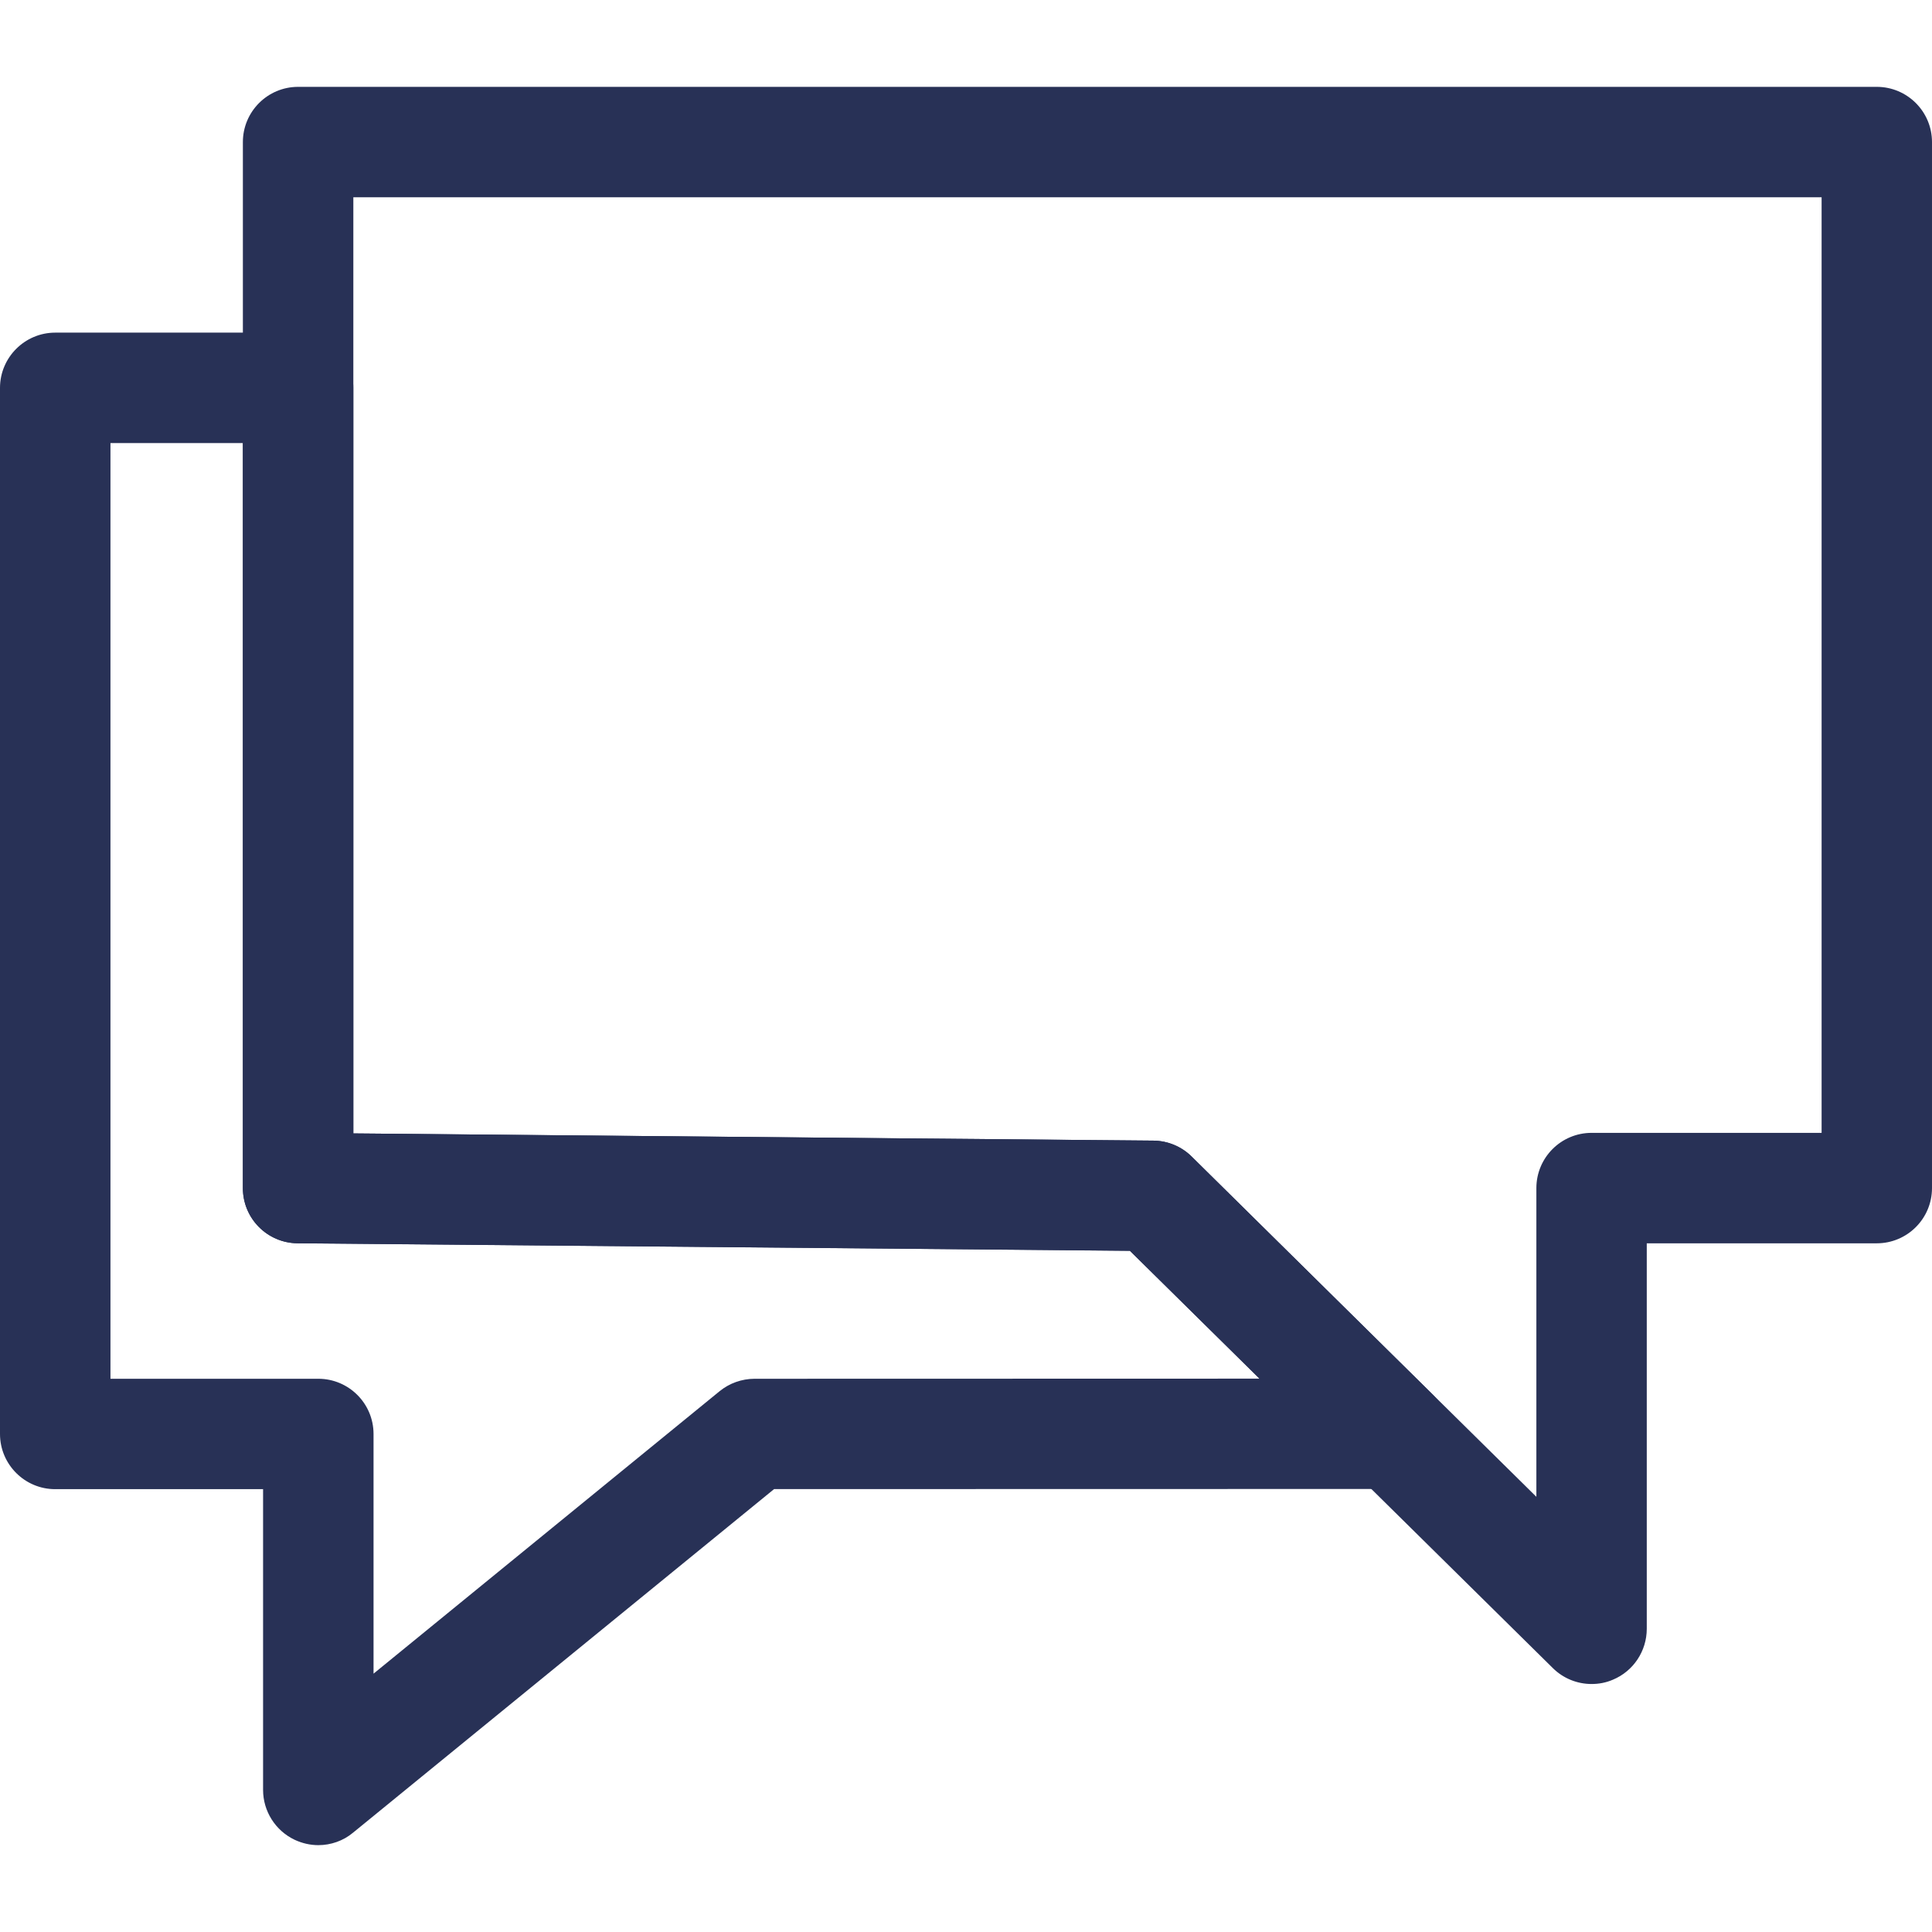 <?xml version="1.0" encoding="iso-8859-1"?>
<!-- Generator: Adobe Illustrator 19.1.0, SVG Export Plug-In . SVG Version: 6.00 Build 0)  -->
<svg xmlns="http://www.w3.org/2000/svg" xmlns:xlink="http://www.w3.org/1999/xlink" version="1.1" id="Capa_1" x="0px" y="0px" viewBox="0 0 30.609 30.609" style="enable-background:new 0 0 30.609 30.609;" xml:space="preserve" width="512px" height="512px">
<g>
	<g>
		<path d="M5.043,29.233c-0.127,0-0.255-0.029-0.375-0.085c-0.305-0.145-0.5-0.453-0.5-0.79v-4.765H0.875    C0.393,23.594,0,23.201,0,22.719V6.145C0,5.663,0.393,5.27,0.875,5.27h3.848c0.483,0,0.875,0.393,0.875,0.875v11.812l12.675,0.114    c0.226,0.002,0.444,0.092,0.605,0.251l3.819,3.771c0.253,0.249,0.33,0.626,0.195,0.954c-0.134,0.328-0.454,0.542-0.809,0.543    l-9.819,0.002l-6.669,5.442C5.438,29.166,5.24,29.233,5.043,29.233z M1.75,21.844h3.293c0.483,0,0.875,0.392,0.875,0.875v3.797    l5.483-4.475c0.156-0.127,0.351-0.196,0.553-0.197l8-0.002l-2.053-2.025L4.714,19.698c-0.48-0.005-0.866-0.395-0.866-0.875V7.02    H1.75V21.844z" fill="#283156"/>
	</g>
	<g>
		<path d="M25.216,26.68c-0.226,0-0.447-0.087-0.614-0.252l-6.7-6.612L4.714,19.697    c-0.48-0.004-0.866-0.394-0.866-0.874V2.251c0-0.483,0.392-0.875,0.875-0.875h25.011c0.483,0,0.875,0.392,0.875,0.875v16.572    c0,0.483-0.392,0.875-0.875,0.875H26.09v6.107c0,0.353-0.212,0.672-0.537,0.807C25.445,26.659,25.33,26.68,25.216,26.68z     M5.598,17.957l12.675,0.114c0.226,0.002,0.444,0.092,0.605,0.251l5.463,5.392v-4.891c0-0.483,0.392-0.875,0.875-0.875h3.644    V3.125H5.598V17.957z" fill="#283156"/>
	</g>
</g>
<g>
</g>
<g>
</g>
<g>
</g>
<g>
</g>
<g>
</g>
<g>
</g>
<g>
</g>
<g>
</g>
<g>
</g>
<g>
</g>
<g>
</g>
<g>
</g>
<g>
</g>
<g>
</g>
<g>
</g>
</svg>
